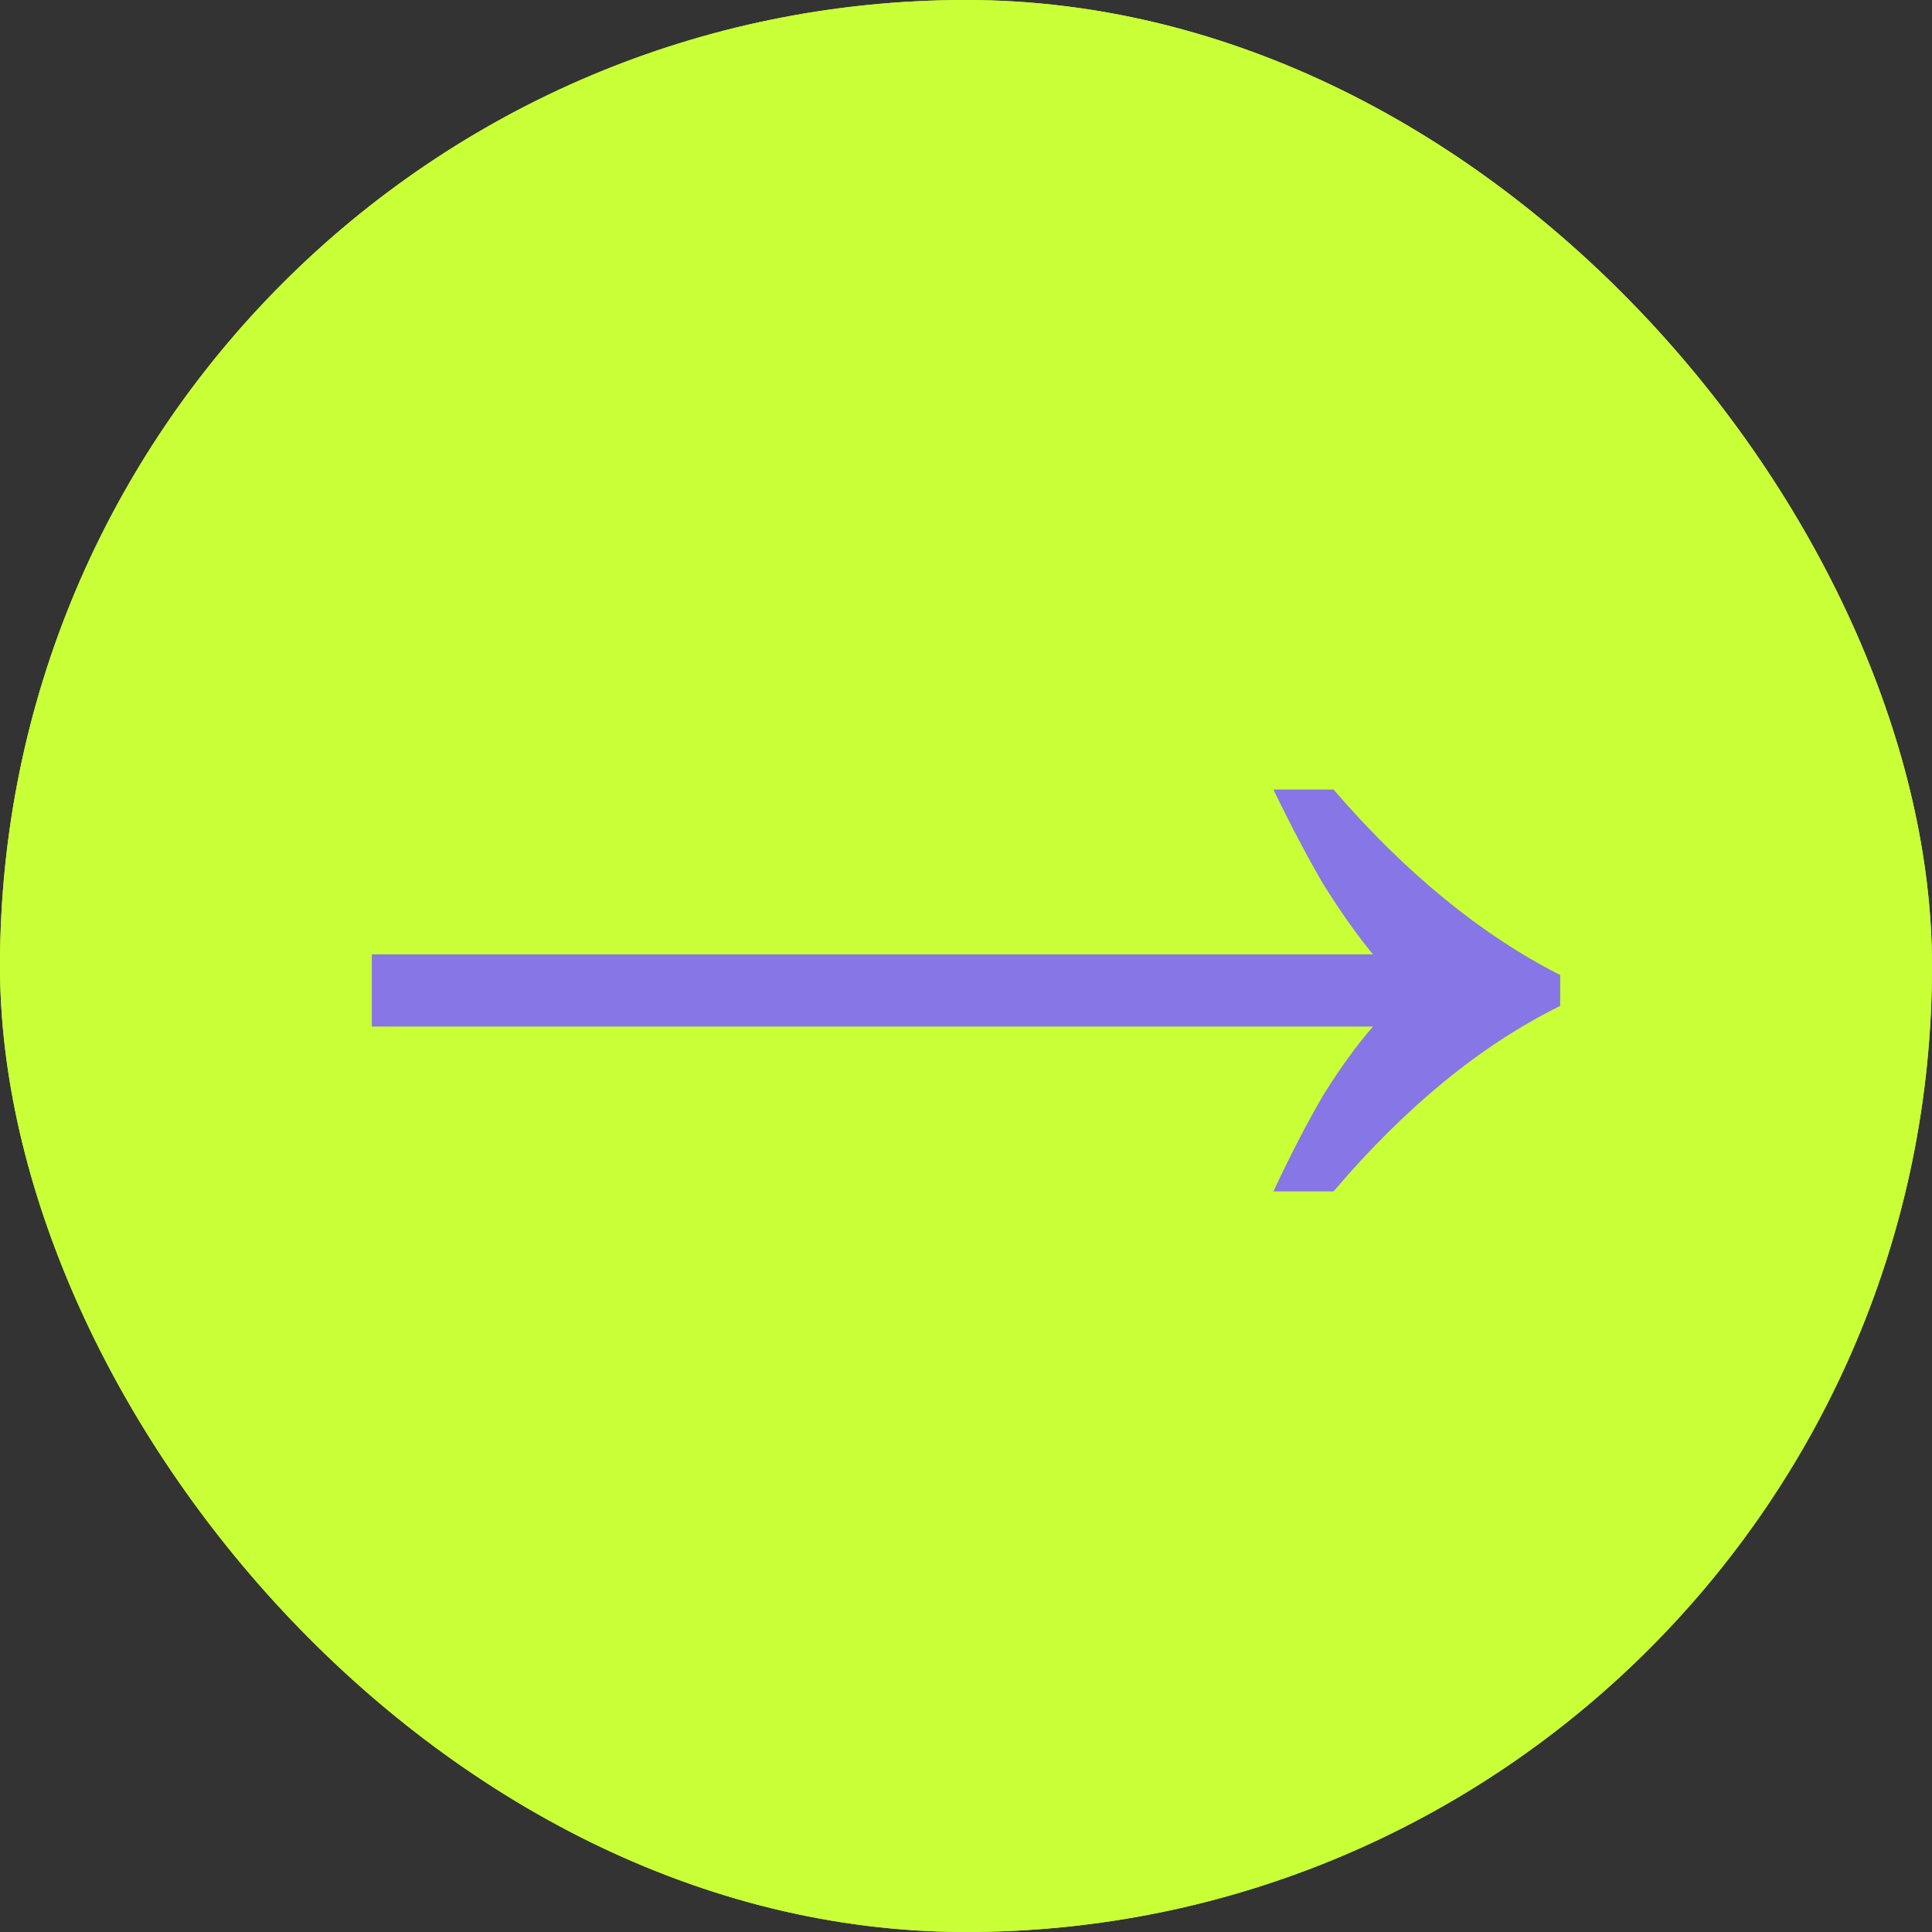 <?xml version="1.0" encoding="UTF-8"?> <svg xmlns="http://www.w3.org/2000/svg" width="90" height="90" viewBox="0 0 90 90" fill="none"><rect x="0" y="0" width="90" height="90" fill="#333333" stroke="none"/><g style="mix-blend-mode:plus-darker"><rect width="90" height="90" rx="45" fill="#C9FF36"></rect><path d="M59.32 55.5C60.12 53.793 60.893 52.3 61.64 51.02C62.44 49.74 63.213 48.673 63.96 47.82H17.32V44.46H63.96C63.213 43.553 62.44 42.46 61.64 41.18C60.893 39.9 60.12 38.433 59.32 36.78H62.12C65.48 40.673 69 43.553 72.68 45.42V46.86C69 48.673 65.48 51.553 62.12 55.5H59.32Z" fill="#8776E5"></path></g><rect width="90" height="90" rx="45" fill="#C9FF36"></rect><path d="M59.32 55.5C60.12 53.793 60.893 52.3 61.64 51.02C62.44 49.74 63.213 48.673 63.96 47.82H17.32V44.46H63.96C63.213 43.553 62.44 42.46 61.64 41.18C60.893 39.9 60.12 38.433 59.32 36.78H62.12C65.48 40.673 69 43.553 72.68 45.42V46.86C69 48.673 65.48 51.553 62.12 55.5H59.32Z" fill="#8776E5"></path></svg> 